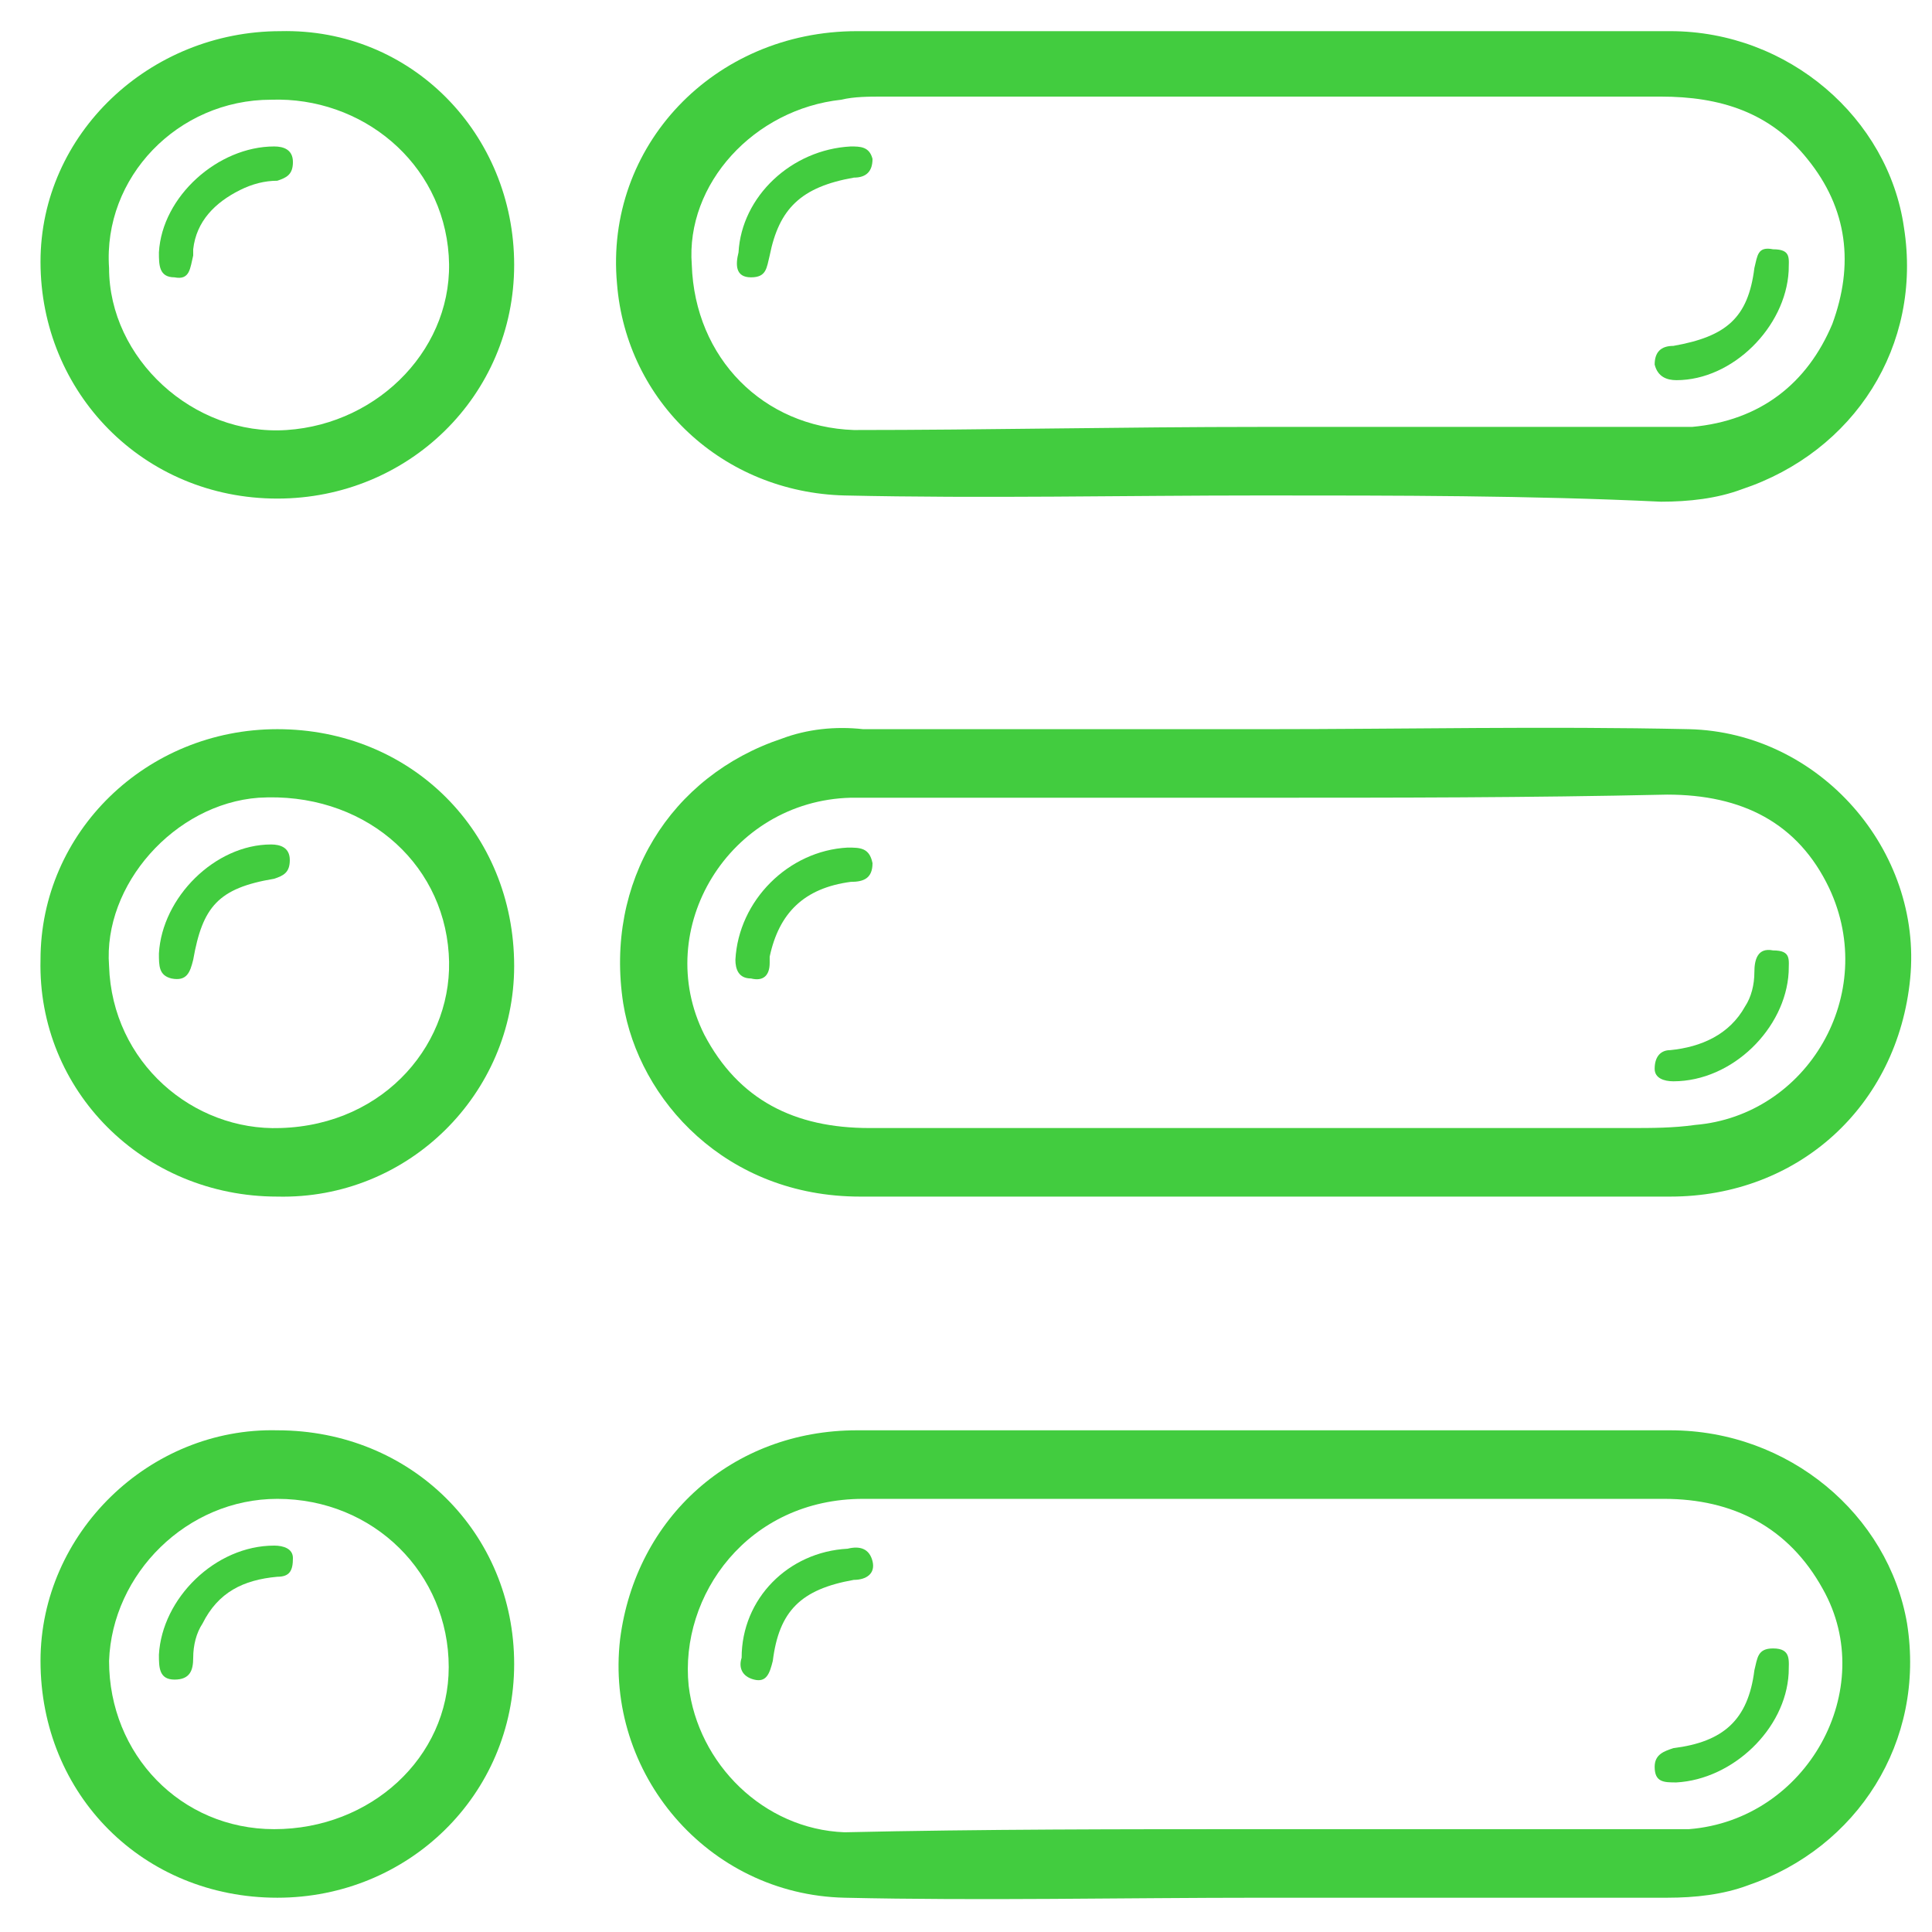 <svg xmlns="http://www.w3.org/2000/svg" viewBox="0 0 62 61" width="32" height="32">
  <path d="M40.5,60.4c-4.5,0-9,0.1-13.4,0c-4.4-0.1-7.7-4-7.2-8.3c0.5-3.9,3.6-6.7,7.6-6.7c8.7,0,17.4,0,26.1,0 c3.8,0,7,2.7,7.6,6.2c0.6,3.8-1.6,7.2-5.1,8.4c-0.8,0.3-1.7,0.4-2.6,0.4C49.1,60.4,44.8,60.4,40.5,60.4 C40.5,60.4,40.5,60.4,40.5,60.4z M40.5,58.2C40.5,58.2,40.5,58.2,40.5,58.2c3.4,0,6.8,0,10.2,0c1.2,0,2.3,0,3.5,0 c3.8-0.3,6.1-4.5,4.3-7.7c-1.1-2-2.9-2.9-5.1-2.9c-8.6,0-17.1,0-25.7,0c-3.7,0-5.9,3.1-5.6,6c0.3,2.5,2.4,4.6,5,4.7 C31.5,58.2,36,58.2,40.5,58.2z" fill="#42cc3f"/>
  <path d="M40.5,15.4c-4.5,0-8.9,0.1-13.4,0c-3.9-0.1-7-3-7.3-6.8c-0.4-4.4,3.1-8.1,7.7-8.1c8.7,0,17.4,0,26.1,0 c3.8,0,7,2.8,7.5,6.3c0.6,3.8-1.6,7.2-5.2,8.4c-0.8,0.3-1.7,0.4-2.6,0.4C49.1,15.4,44.8,15.4,40.5,15.4 C40.5,15.4,40.5,15.4,40.5,15.4z M40.5,13.2C40.5,13.2,40.5,13.2,40.5,13.2c3.9,0,7.9,0,11.8,0c0.7,0,1.3,0,2,0 c2.2-0.2,3.7-1.4,4.5-3.3c0.7-1.9,0.5-3.7-0.8-5.3c-1.2-1.5-2.8-2-4.7-2c-8.3,0-16.7,0-25,0c-0.4,0-0.9,0-1.3,0.1 c-2.8,0.3-5,2.7-4.8,5.3c0.1,3,2.3,5.2,5.2,5.3C31.6,13.3,36,13.2,40.5,13.2z" fill="#42cc3f"/>
  <path d="M40.6,22.9c4.5,0,9-0.1,13.6,0c4.2,0.1,7.5,3.9,7.1,8c-0.4,4.1-3.6,7-7.7,7c-8.7,0-17.3,0-26,0 c-4.3,0-7.1-3.1-7.6-6.2c-0.6-3.9,1.5-7.3,5.1-8.5c0.8-0.3,1.7-0.4,2.6-0.3C32,22.9,36.3,22.9,40.6,22.9 C40.6,22.9,40.6,22.9,40.6,22.9z M40.5,25.1C40.5,25.1,40.5,25.1,40.5,25.1c-4.4,0-8.8,0-13.2,0c-3.9,0.1-6.4,4.2-4.7,7.6 c1.1,2.1,2.9,3,5.3,3c8.1,0,16.2,0,24.4,0c0.7,0,1.4,0,2.1-0.1c3.6-0.3,5.9-4.2,4.3-7.6c-1-2.1-2.8-3-5.2-3 C49,25.1,44.8,25.1,40.5,25.1z" fill="#42cc3f"/>
  <path d="M16.5,8c0,4.2-3.4,7.5-7.6,7.5c-4.3,0-7.6-3.4-7.6-7.6c0-4.1,3.5-7.4,7.7-7.4C13.2,0.4,16.5,3.8,16.5,8z M3.5,8.1c0,2.9,2.7,5.4,5.7,5.2c3-0.2,5.4-2.7,5.2-5.6c-0.2-3-2.8-5.1-5.7-5C5.7,2.7,3.3,5.2,3.5,8.1z" fill="#42cc3f"/>
  <path d="M16.5,52.9c0,4.2-3.4,7.5-7.6,7.5c-4.3,0-7.6-3.3-7.6-7.6c0-4.1,3.5-7.5,7.6-7.4 C13.2,45.4,16.5,48.7,16.5,52.9z M8.8,58.2c3.1,0,5.6-2.3,5.6-5.2c0-3-2.4-5.4-5.5-5.4c-2.9,0-5.3,2.4-5.4,5.2 C3.5,55.8,5.8,58.2,8.8,58.2z" fill="#42cc3f"/>
  <path d="M16.5,30.5c0,4.1-3.4,7.5-7.6,7.4c-4.3,0-7.7-3.4-7.6-7.6c0-4.1,3.4-7.4,7.6-7.4 C13.2,22.9,16.5,26.2,16.5,30.5z M3.5,30.5c0.1,3.1,2.7,5.3,5.5,5.2c3.4-0.1,5.6-2.8,5.4-5.6c-0.2-3-2.8-5.2-6.1-5 C5.6,25.3,3.3,27.9,3.5,30.5z" fill="#42cc3f"/>
  <path d="M27.2,49.2c0.4-0.1,0.7,0,0.8,0.4c0.1,0.4-0.2,0.6-0.6,0.6c-1.7,0.3-2.4,1-2.6,2.6c-0.1,0.4-0.2,0.7-0.6,0.6 c-0.4-0.1-0.5-0.4-0.4-0.7C23.8,50.8,25.3,49.3,27.2,49.2z" fill="#42cc3f"/>
  <path d="M57.4,53.2c-0.1,1.8-1.8,3.4-3.6,3.5c-0.4,0-0.7,0-0.7-0.5c0-0.4,0.3-0.5,0.6-0.6c1.6-0.2,2.4-0.9,2.6-2.5 c0.1-0.4,0.1-0.7,0.6-0.7C57.5,52.4,57.4,52.8,57.4,53.2z" fill="#42cc3f"/>
  <path d="M23.7,7.6c0.1-1.8,1.7-3.3,3.6-3.4c0.3,0,0.6,0,0.7,0.4C28,5,27.8,5.2,27.4,5.2c-1.7,0.3-2.4,1-2.7,2.5 c-0.1,0.4-0.1,0.7-0.6,0.7C23.6,8.4,23.6,8,23.7,7.6z" fill="#42cc3f"/>
  <path d="M57.4,8.2c-0.1,1.8-1.8,3.5-3.6,3.5c-0.3,0-0.6-0.1-0.7-0.5c0-0.4,0.2-0.6,0.6-0.6c1.7-0.3,2.4-0.9,2.6-2.5 c0.1-0.4,0.1-0.7,0.6-0.6C57.5,7.5,57.4,7.8,57.4,8.2z" fill="#42cc3f"/>
  <path d="M23.6,30.3c0.1-1.9,1.7-3.5,3.6-3.6c0.4,0,0.7,0,0.8,0.5c0,0.5-0.3,0.6-0.7,0.6c-1.5,0.2-2.3,1-2.6,2.4 c0,0.1,0,0.2,0,0.2c0,0.4-0.2,0.6-0.6,0.5C23.7,30.9,23.6,30.6,23.6,30.3z" fill="#42cc3f"/>
  <path d="M57.4,30.7c-0.1,1.8-1.8,3.5-3.7,3.5c-0.3,0-0.6-0.1-0.6-0.4c0-0.4,0.2-0.6,0.5-0.6c1-0.1,1.9-0.5,2.4-1.4 c0.2-0.3,0.3-0.7,0.3-1.1c0-0.4,0.1-0.8,0.6-0.7C57.5,30,57.4,30.3,57.4,30.7z" fill="#42cc3f"/>
  <path d="M5.1,7.6C5.2,5.8,7,4.2,8.8,4.2c0.3,0,0.6,0.1,0.6,0.5c0,0.4-0.2,0.5-0.5,0.6c-0.4,0-0.8,0.1-1.2,0.3 C6.9,6,6.3,6.6,6.2,7.5c0,0.1,0,0.1,0,0.2C6.1,8.1,6.1,8.5,5.6,8.4C5.1,8.4,5.1,8,5.1,7.6z" fill="#42cc3f"/>
  <path d="M5.1,52.6c0.1-1.8,1.8-3.5,3.7-3.5c0.3,0,0.6,0.1,0.6,0.4c0,0.4-0.1,0.6-0.5,0.6c-1.1,0.1-1.9,0.5-2.4,1.5 c-0.2,0.3-0.3,0.7-0.3,1.1c0,0.4-0.1,0.7-0.6,0.7C5.1,53.4,5.1,53,5.1,52.6z" fill="#42cc3f"/>
  <path d="M5.1,30.1c0.1-1.8,1.8-3.5,3.6-3.5c0.3,0,0.6,0.1,0.6,0.5c0,0.4-0.2,0.5-0.5,0.6C7,28,6.5,28.6,6.2,30.3 C6.1,30.7,6,31,5.5,30.9C5.1,30.8,5.1,30.5,5.1,30.1z" fill="#42cc3f"/>
</svg>